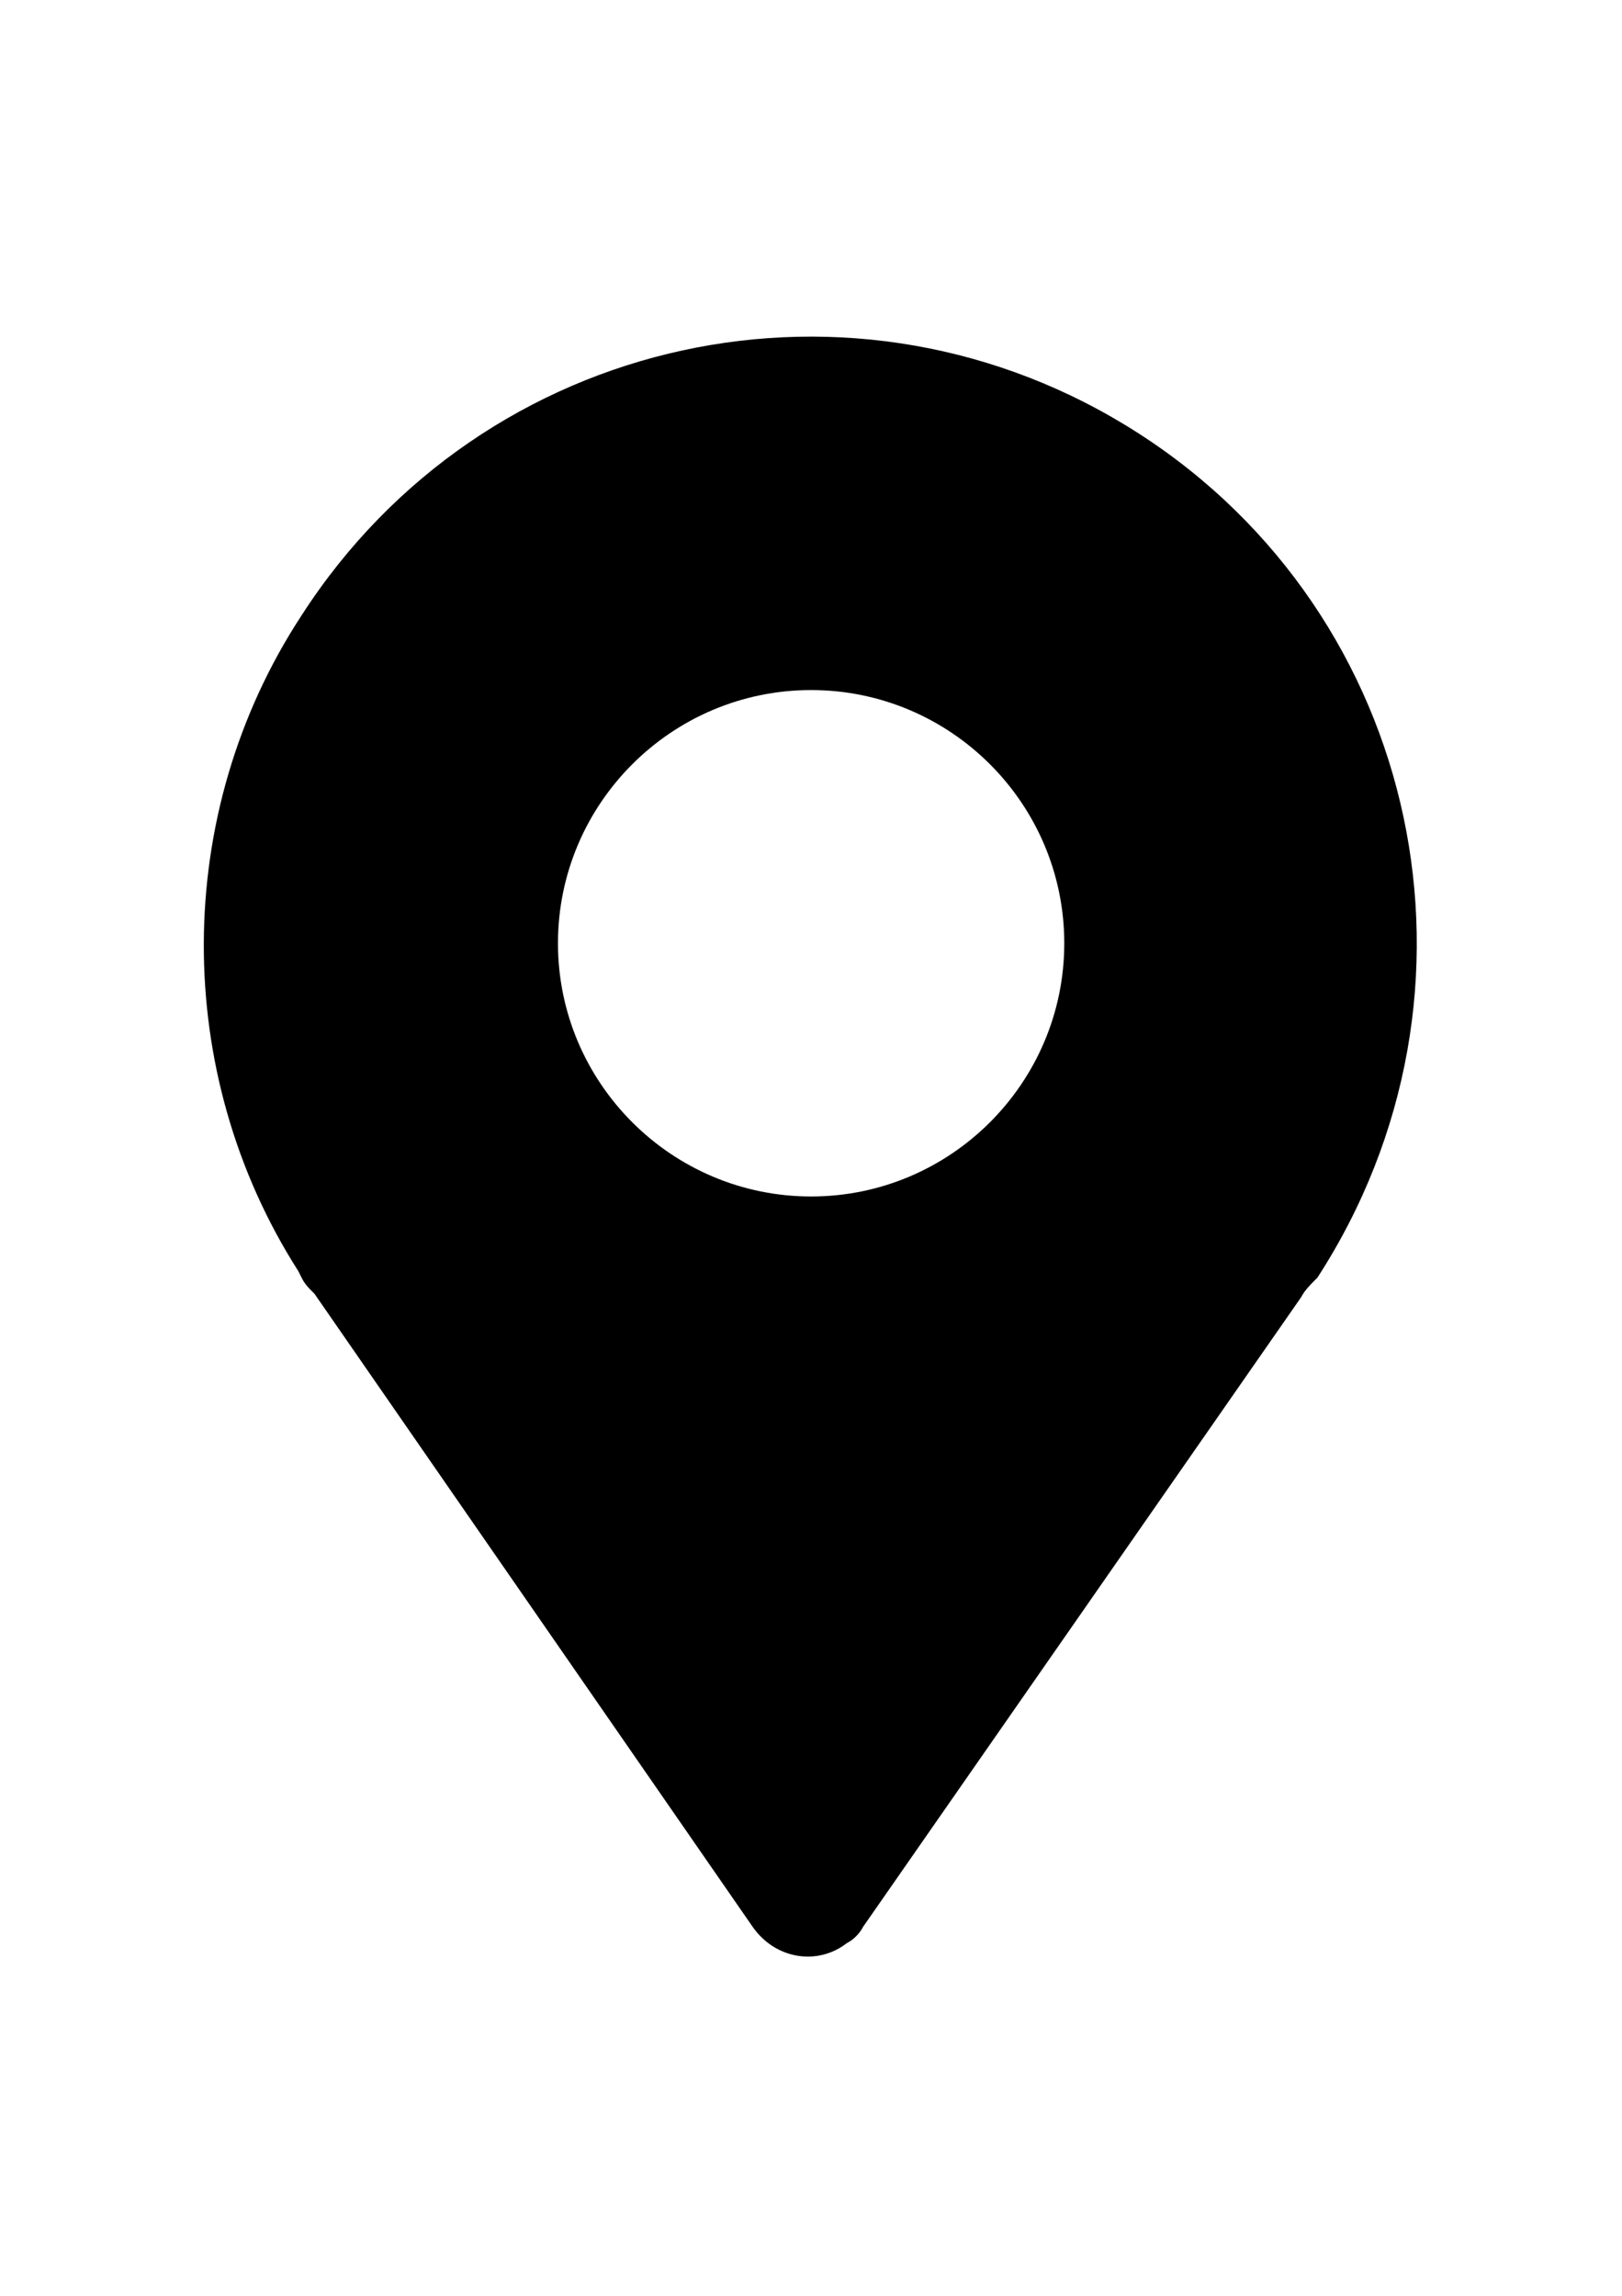 <?xml version="1.0" encoding="utf-8"?>
<!-- Generator: Adobe Illustrator 15.1.0, SVG Export Plug-In  -->
<!DOCTYPE svg PUBLIC "-//W3C//DTD SVG 1.1//EN" "http://www.w3.org/Graphics/SVG/1.1/DTD/svg11.dtd">
<svg version="1.1"
	 xmlns="http://www.w3.org/2000/svg" xmlns:xlink="http://www.w3.org/1999/xlink" xmlns:a="http://ns.adobe.com/AdobeSVGViewerExtensions/3.0/"
	 x="0px" y="0px" width="595px" height="842px" viewBox="-74.759 -123.456 595 842"
	 enable-background="new -74.759 -123.456 595 842" xml:space="preserve">
<defs>
</defs>
<path d="M34.677,342.731l1.19,2.382c1.19,2.381,2.381,3.571,4.762,5.952l160.726,232.159c8.334,11.906,23.812,14.287,34.526,5.953
	c2.381-1.19,4.762-3.571,5.953-5.953l160.725-230.969c1.191-2.381,3.572-4.762,4.764-5.952l1.189-1.19l0,0
	c67.863-104.77,38.098-242.875-65.48-309.546C239.454-31.105,102.539-1.341,35.867,102.238
	C-11.755,174.862-11.755,270.107,34.677,342.731L34.677,342.731z M222.785,129.621c51.194,0,92.864,41.67,92.864,92.864
	c0,51.193-41.67,92.863-92.864,92.863s-92.864-41.67-92.864-92.863l0,0C129.921,171.291,171.591,129.621,222.785,129.621z"/>
</svg>
